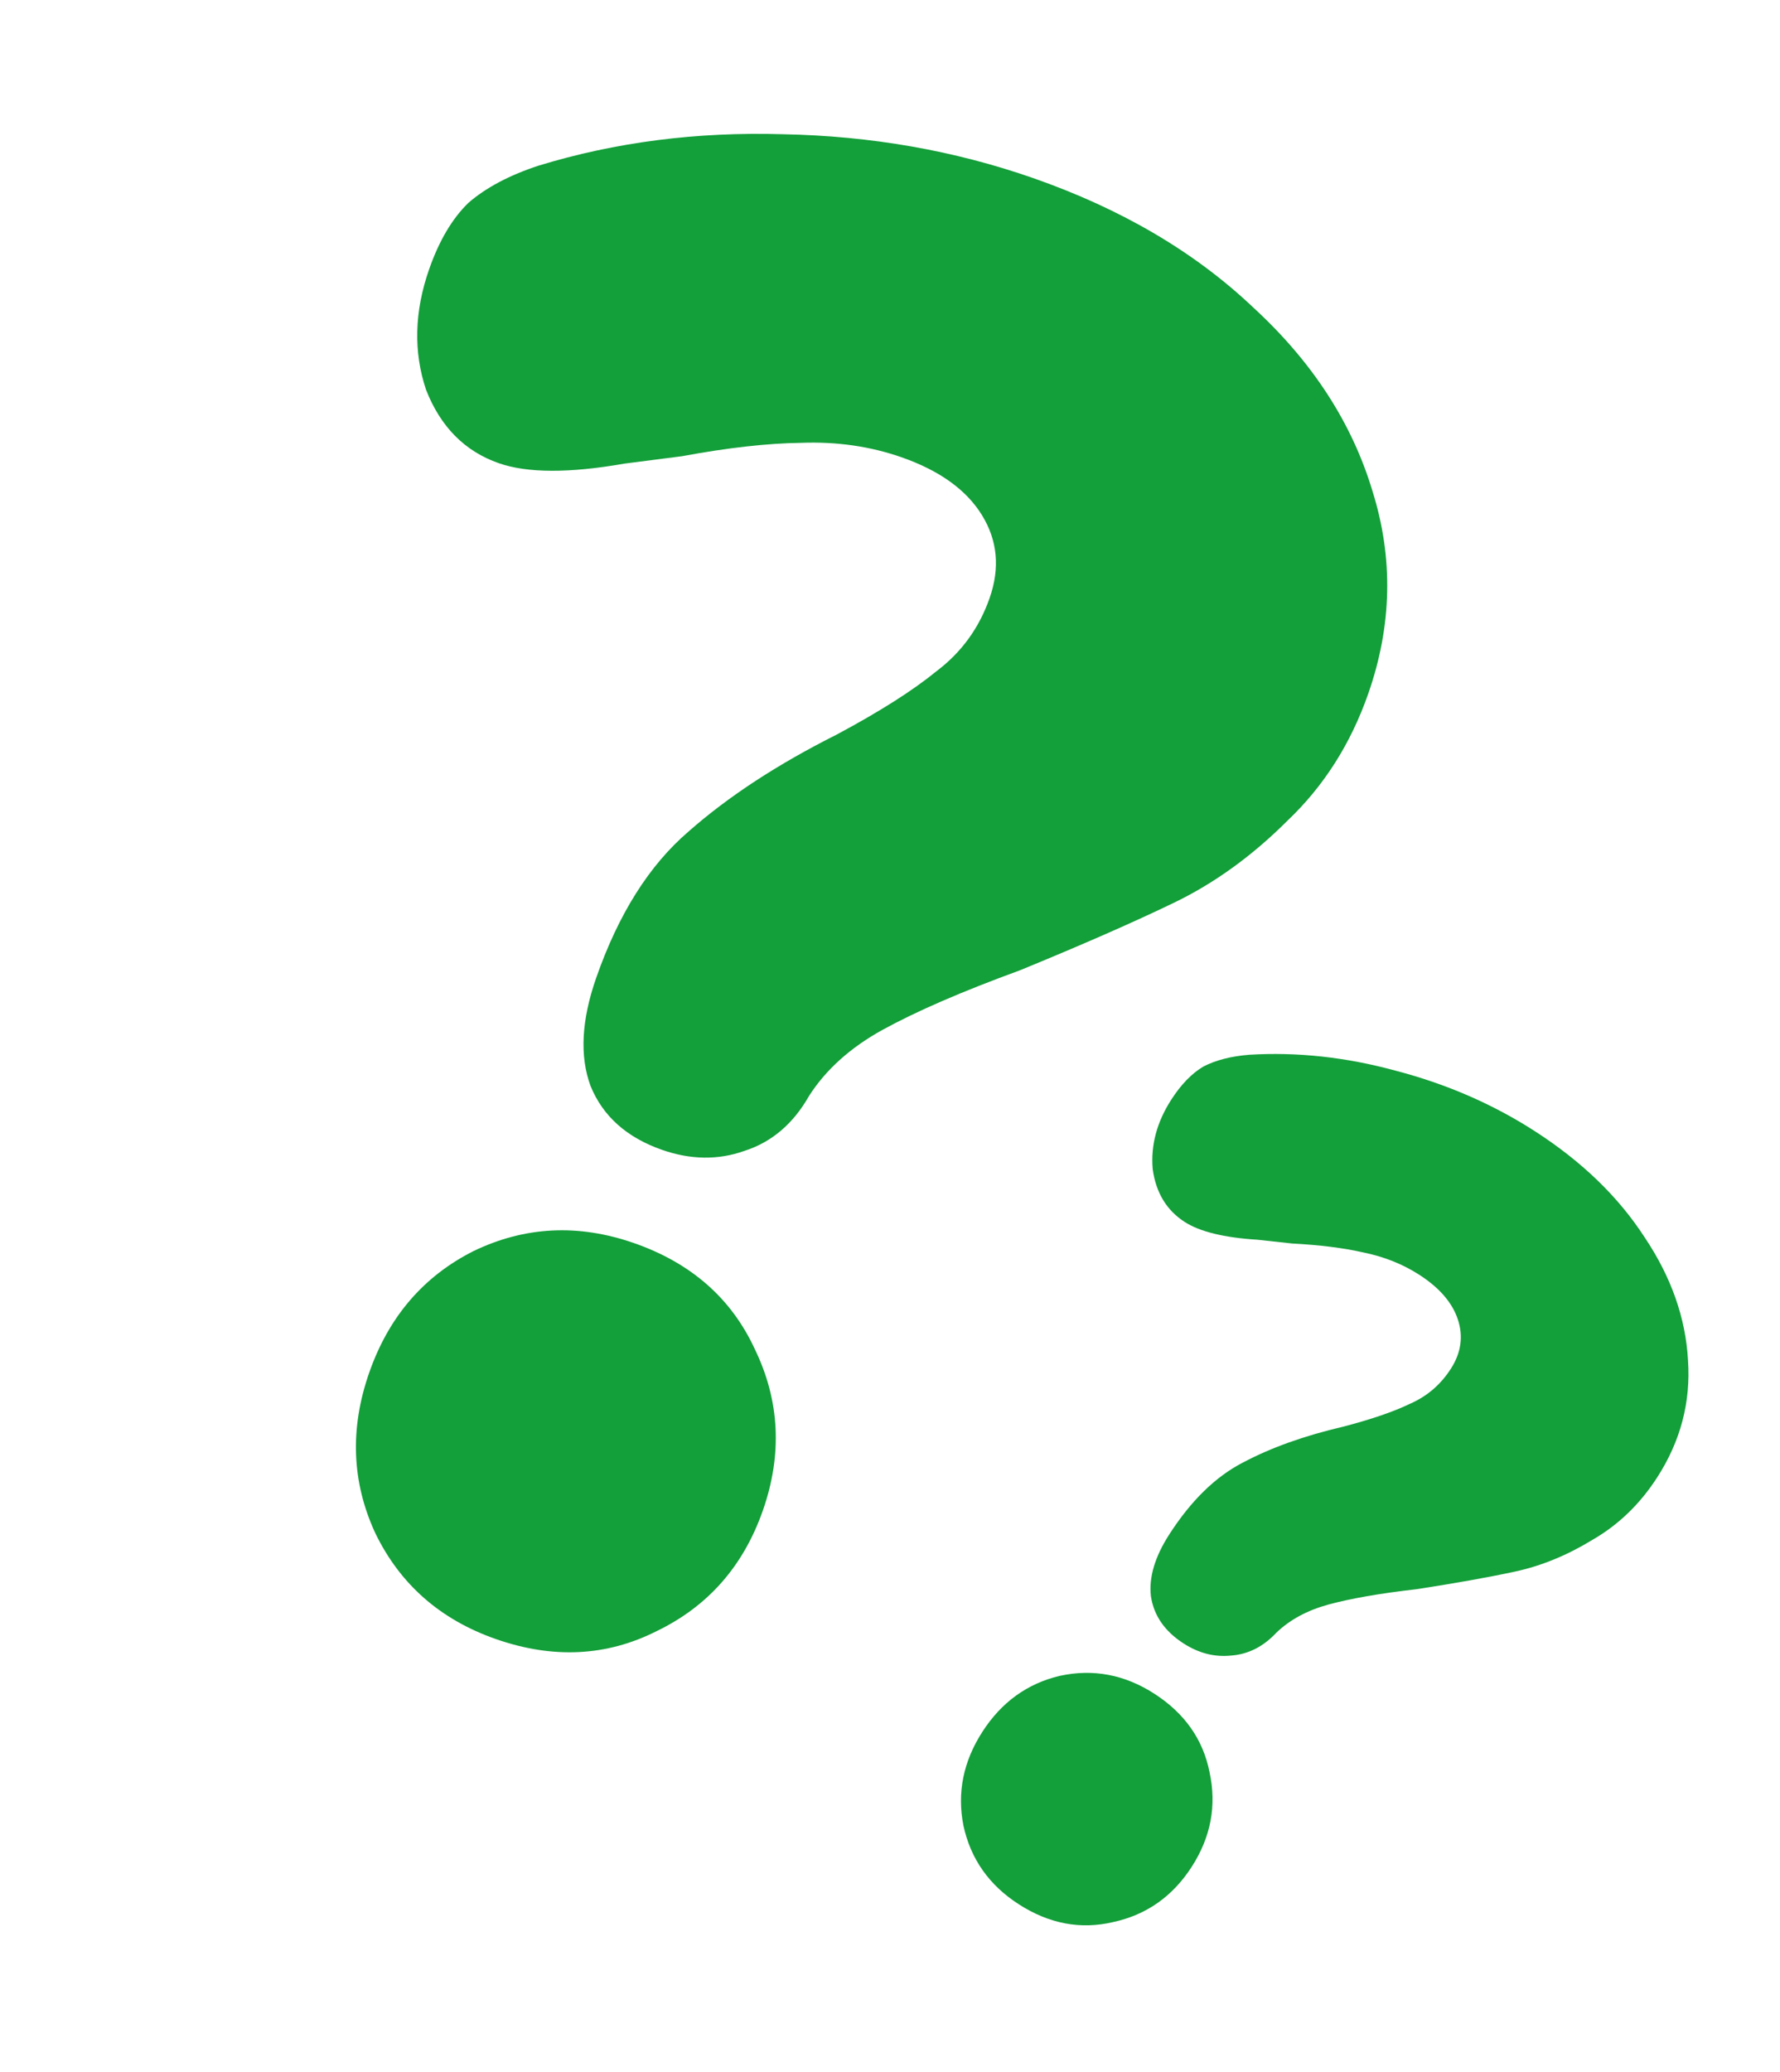<?xml version="1.0" encoding="UTF-8"?> <svg xmlns="http://www.w3.org/2000/svg" width="171" height="199" viewBox="0 0 171 199" fill="none"> <path d="M63.604 110.422C60.207 109.236 57.916 107.19 56.731 104.285C55.677 101.425 55.856 97.97 57.27 93.919C59.413 87.778 62.368 83.092 66.134 79.862C69.945 76.501 74.694 73.395 80.38 70.542C84.526 68.324 87.728 66.29 89.986 64.44C92.375 62.635 94.071 60.295 95.074 57.42C96.078 54.546 95.83 51.894 94.332 49.466C92.835 47.037 90.256 45.185 86.597 43.908C83.592 42.859 80.381 42.398 76.966 42.525C73.726 42.567 69.912 42.995 65.524 43.809L59.999 44.519C54.689 45.452 50.663 45.439 47.919 44.481C44.652 43.341 42.321 40.989 40.927 37.424C39.709 33.774 39.807 29.923 41.22 25.873C42.178 23.128 43.434 21.001 44.987 19.491C46.67 18.027 48.919 16.833 51.734 15.909C59.119 13.649 66.946 12.643 75.215 12.89C83.66 13.053 91.672 14.456 99.251 17.101C107.745 20.066 114.799 24.213 120.414 29.544C126.075 34.745 129.888 40.62 131.853 47.169C133.864 53.588 133.73 60.064 131.45 66.597C129.762 71.432 127.166 75.51 123.662 78.831C120.288 82.198 116.662 84.817 112.784 86.688C108.906 88.56 103.974 90.723 97.987 93.177C92.443 95.201 88.039 97.108 84.775 98.901C81.687 100.608 79.338 102.72 77.727 105.236C76.201 107.929 74.119 109.694 71.481 110.532C68.974 111.416 66.348 111.379 63.604 110.422ZM47.647 157.404C42.29 155.534 38.42 152.131 36.038 147.196C33.787 142.306 33.596 137.182 35.466 131.824C37.336 126.467 40.673 122.574 45.478 120.147C50.414 117.765 55.56 117.509 60.918 119.379C66.406 121.294 70.276 124.697 72.527 129.587C74.909 134.522 75.165 139.669 73.295 145.026C71.425 150.384 68.023 154.254 63.087 156.635C58.282 159.063 53.135 159.319 47.647 157.404Z" fill="#139F3A"></path> <path d="M113.699 157.82C111.892 156.656 110.848 155.149 110.566 153.296C110.353 151.488 110.941 149.508 112.328 147.353C114.431 144.087 116.801 141.78 119.439 140.431C122.121 139.013 125.312 137.873 129.012 137.011C131.729 136.303 133.872 135.57 135.442 134.811C137.081 134.097 138.393 132.976 139.377 131.447C140.362 129.918 140.589 128.344 140.058 126.725C139.528 125.106 138.29 123.67 136.345 122.417C134.746 121.388 132.947 120.672 130.946 120.268C129.059 119.84 126.785 119.555 124.123 119.414L120.816 119.054C117.604 118.853 115.268 118.283 113.808 117.344C112.071 116.225 111.047 114.534 110.736 112.269C110.539 109.98 111.133 107.758 112.52 105.604C113.46 104.144 114.486 103.085 115.599 102.425C116.781 101.81 118.254 101.431 120.017 101.289C124.62 101.009 129.305 101.519 134.071 102.818C138.952 104.093 143.407 106.027 147.438 108.622C151.954 111.53 155.47 114.924 157.985 118.804C160.545 122.615 161.938 126.559 162.163 130.636C162.434 134.643 161.45 138.384 159.213 141.859C157.558 144.43 155.481 146.435 152.982 147.873C150.553 149.356 148.082 150.37 145.569 150.914C143.056 151.459 139.89 152.025 136.07 152.614C132.569 153.013 129.746 153.506 127.6 154.09C125.569 154.65 123.91 155.547 122.623 156.783C121.361 158.133 119.905 158.867 118.256 158.985C116.677 159.148 115.158 158.759 113.699 157.82ZM97.868 182.866C95.019 181.032 93.248 178.515 92.555 175.317C91.931 172.163 92.537 169.162 94.371 166.313C96.205 163.464 98.687 161.67 101.816 160.932C105.014 160.239 108.038 160.81 110.887 162.644C113.806 164.524 115.577 167.04 116.2 170.194C116.893 173.392 116.323 176.416 114.488 179.265C112.654 182.114 110.137 183.885 106.939 184.578C103.81 185.316 100.786 184.745 97.868 182.866Z" fill="#139F3A"></path> </svg> 
